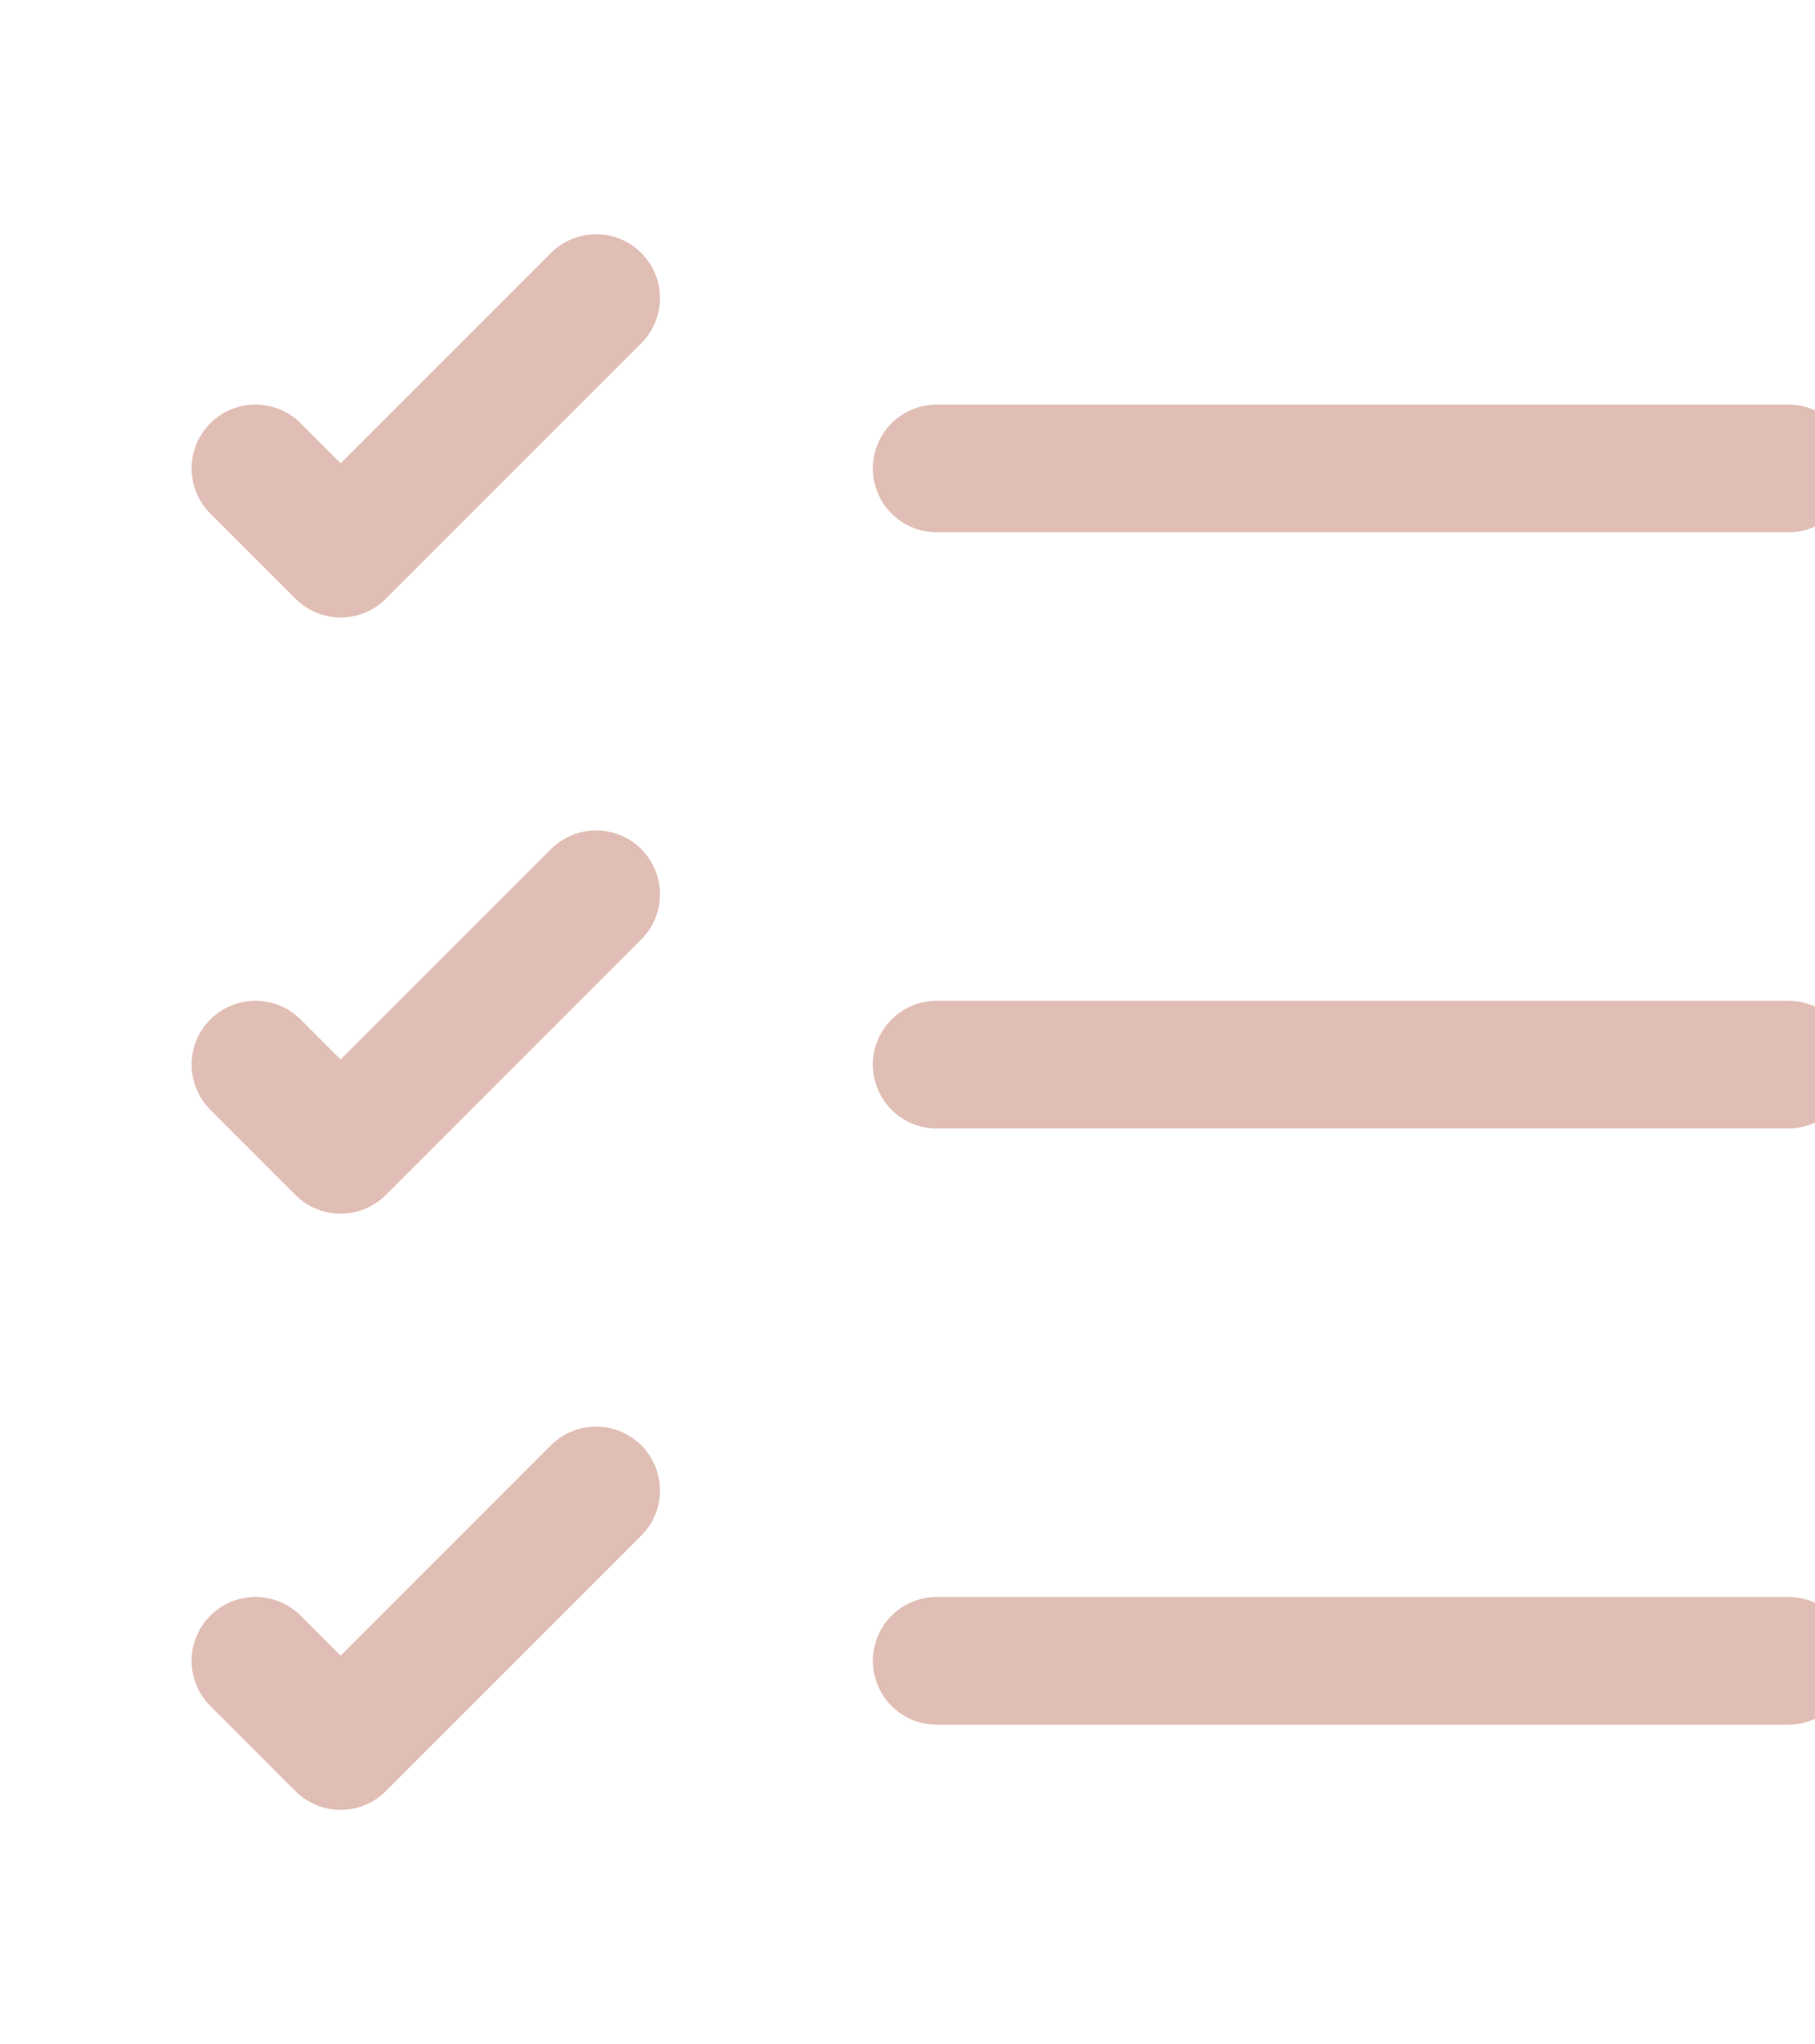 <svg width="119" height="134" viewBox="0 0 119 134" fill="none" xmlns="http://www.w3.org/2000/svg">
<path d="M61.417 108.875H117.25" stroke="#E1BEB5" stroke-width="8.375" stroke-linecap="round" stroke-linejoin="round"/>
<path d="M61.417 69.792H117.25" stroke="#E1BEB5" stroke-width="8.375" stroke-linecap="round" stroke-linejoin="round"/>
<path d="M61.417 30.708H117.25" stroke="#E1BEB5" stroke-width="8.375" stroke-linecap="round" stroke-linejoin="round"/>
<path d="M16.75 30.708L22.333 36.292L39.083 19.542" stroke="#E1BEB5" stroke-width="8.375" stroke-linecap="round" stroke-linejoin="round"/>
<path d="M16.75 69.792L22.333 75.375L39.083 58.625" stroke="#E1BEB5" stroke-width="8.375" stroke-linecap="round" stroke-linejoin="round"/>
<path d="M16.75 108.875L22.333 114.458L39.083 97.708" stroke="#E1BEB5" stroke-width="8.375" stroke-linecap="round" stroke-linejoin="round"/>
</svg>
